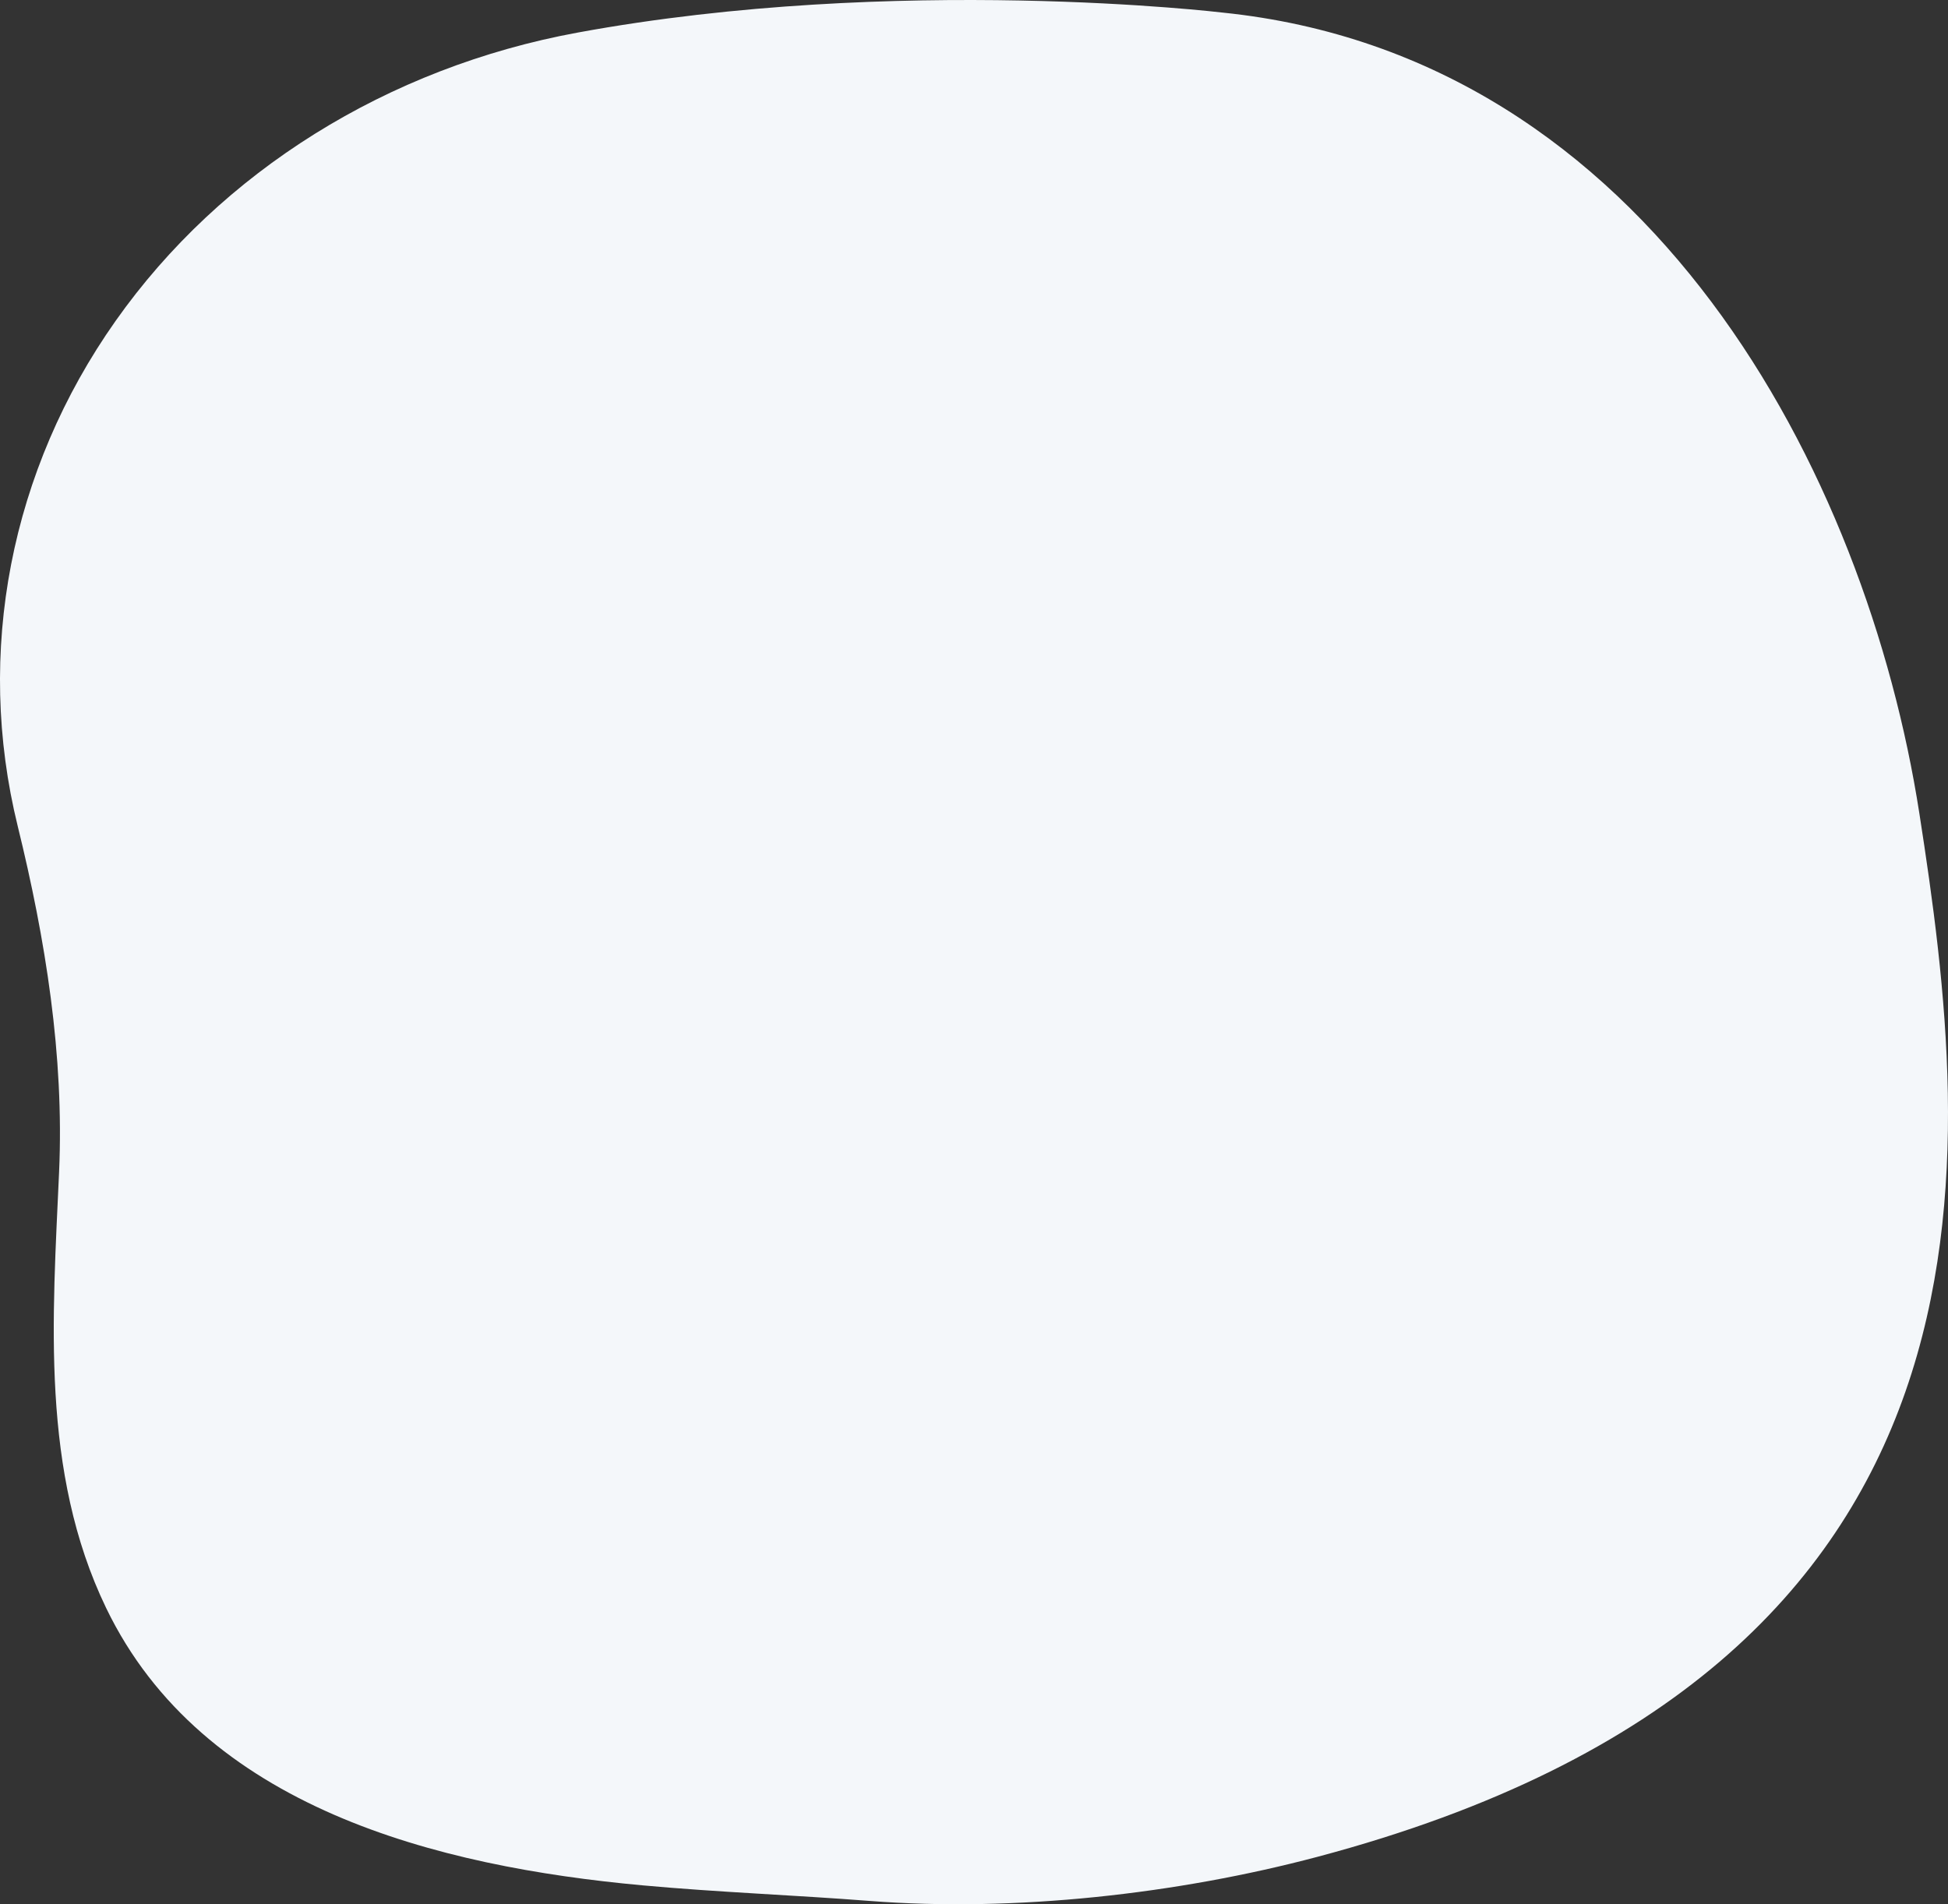 <?xml version="1.0" encoding="UTF-8"?> <svg xmlns="http://www.w3.org/2000/svg" id="_Слой_2" data-name="Слой 2" viewBox="0 0 2863.78 2800"><rect x="0" y="0" width="2863.78" height="2800" fill="#333333" stroke="none"/> <defs> <style> .cls-1 { fill: #f4f7fa; stroke-width: 0px; } </style> </defs> <g id="Illustration"> <path class="cls-1" d="m2821.67,1195.97C2744.05,696.43,2425.8,82.7,1797.06,18.48c0,0-477.37-57.09-947.94,29.44C569.83,99.26,324.93,252.13,169.97,471.83,15.01,691.54-36.75,959.44,26.07,1214.85c40.8,165.89,68.37,337.58,60.81,508.04-9.54,214.98-27.51,441.02,69.15,641.49,141.63,293.73,487.18,380.25,788.7,407.84,111.11,10.17,222.63,14.27,333.84,22.91,213.34,16.58,452.59-10.25,658.21-64.86,1047.89-278.31,962.51-1034.76,884.89-1534.3Z"></path> </g> </svg> 